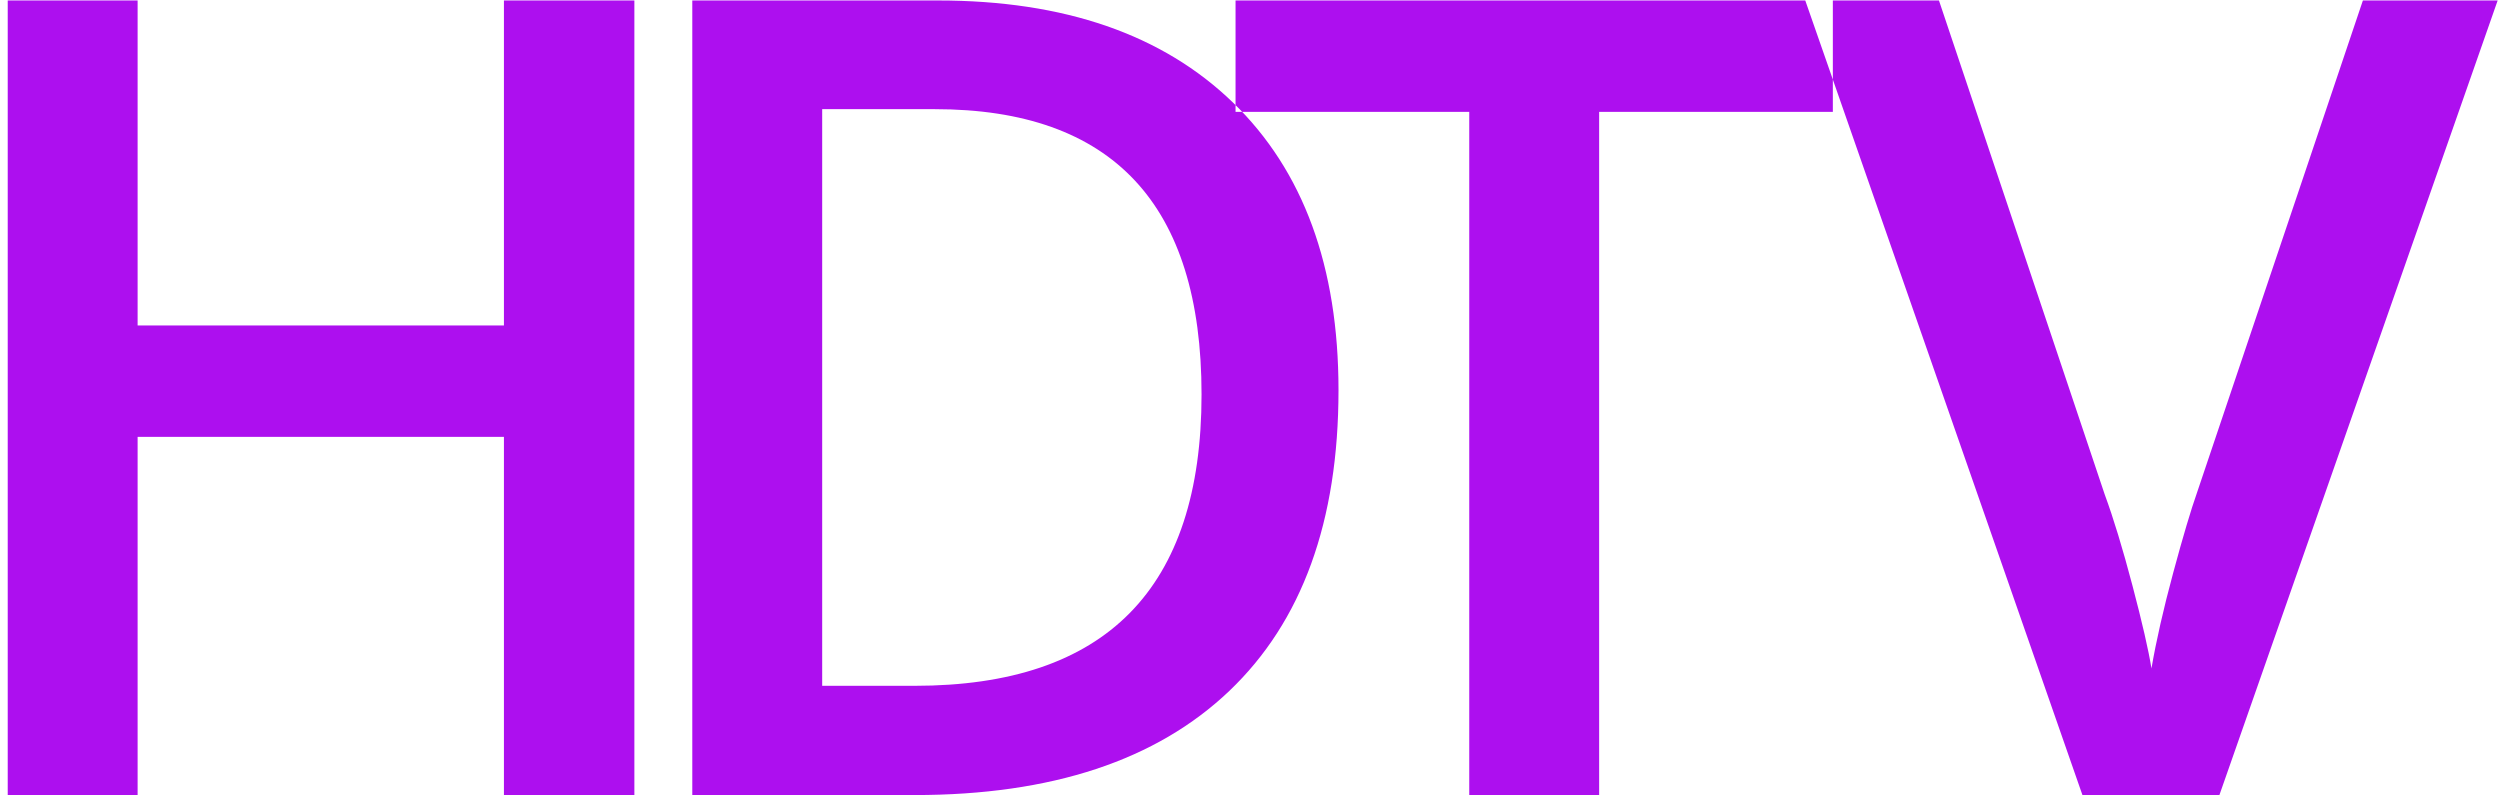 <?xml version="1.0" encoding="UTF-8"?>
<svg width="283px" height="90px" viewBox="0 0 283 90" version="1.1" xmlns="http://www.w3.org/2000/svg" xmlns:xlink="http://www.w3.org/1999/xlink">
    <!-- Generator: Sketch 52.6 (67491) - http://www.bohemiancoding.com/sketch -->
    <title>HDTV</title>
    <desc>Created with Sketch.</desc>
    <g id="HDTV" stroke="none" stroke-width="1" fill="none" fill-rule="evenodd">
        <g id="Styles-Sheet" transform="translate(-392, -203)" fill="#AD0FEF">
            <path d="M463.811,293 L449.045,293 L449.045,252.456 L407.578,252.456 L407.578,293 L392.874,293 L392.874,203.053 L407.578,203.053 L407.578,239.844 L449.045,239.844 L449.045,203.053 L463.811,203.053 L463.811,293 Z M543.518,247.165 C543.518,262.013 539.396,273.364 531.152,281.218 C522.908,289.073 511.034,293 495.53,293 L470.367,293 L470.367,203.053 L498.176,203.053 C512.49,203.053 523.626,206.908 531.583,214.619 C539.54,222.33 543.518,233.179 543.518,247.165 Z M528.015,247.657 C528.015,226.124 517.945,215.357 497.807,215.357 L485.071,215.357 L485.071,280.634 L495.53,280.634 C517.187,280.634 528.015,269.642 528.015,247.657 Z M573.023,293 L558.319,293 L558.319,215.665 L531.864,215.665 L531.864,203.053 L599.478,203.053 L599.478,215.665 L573.023,215.665 L573.023,293 Z M659.479,203.053 L674.736,203.053 L643.236,293 L627.732,293 L596.356,203.053 L611.49,203.053 L630.255,258.978 C631.239,261.644 632.285,265.079 633.393,269.283 C634.5,273.487 635.218,276.614 635.546,278.665 C636.079,275.548 636.899,271.938 638.007,267.837 C639.114,263.735 640.017,260.7 640.714,258.731 L659.479,203.053 Z" id="HDTV"></path>
        </g>
    </g>
</svg>